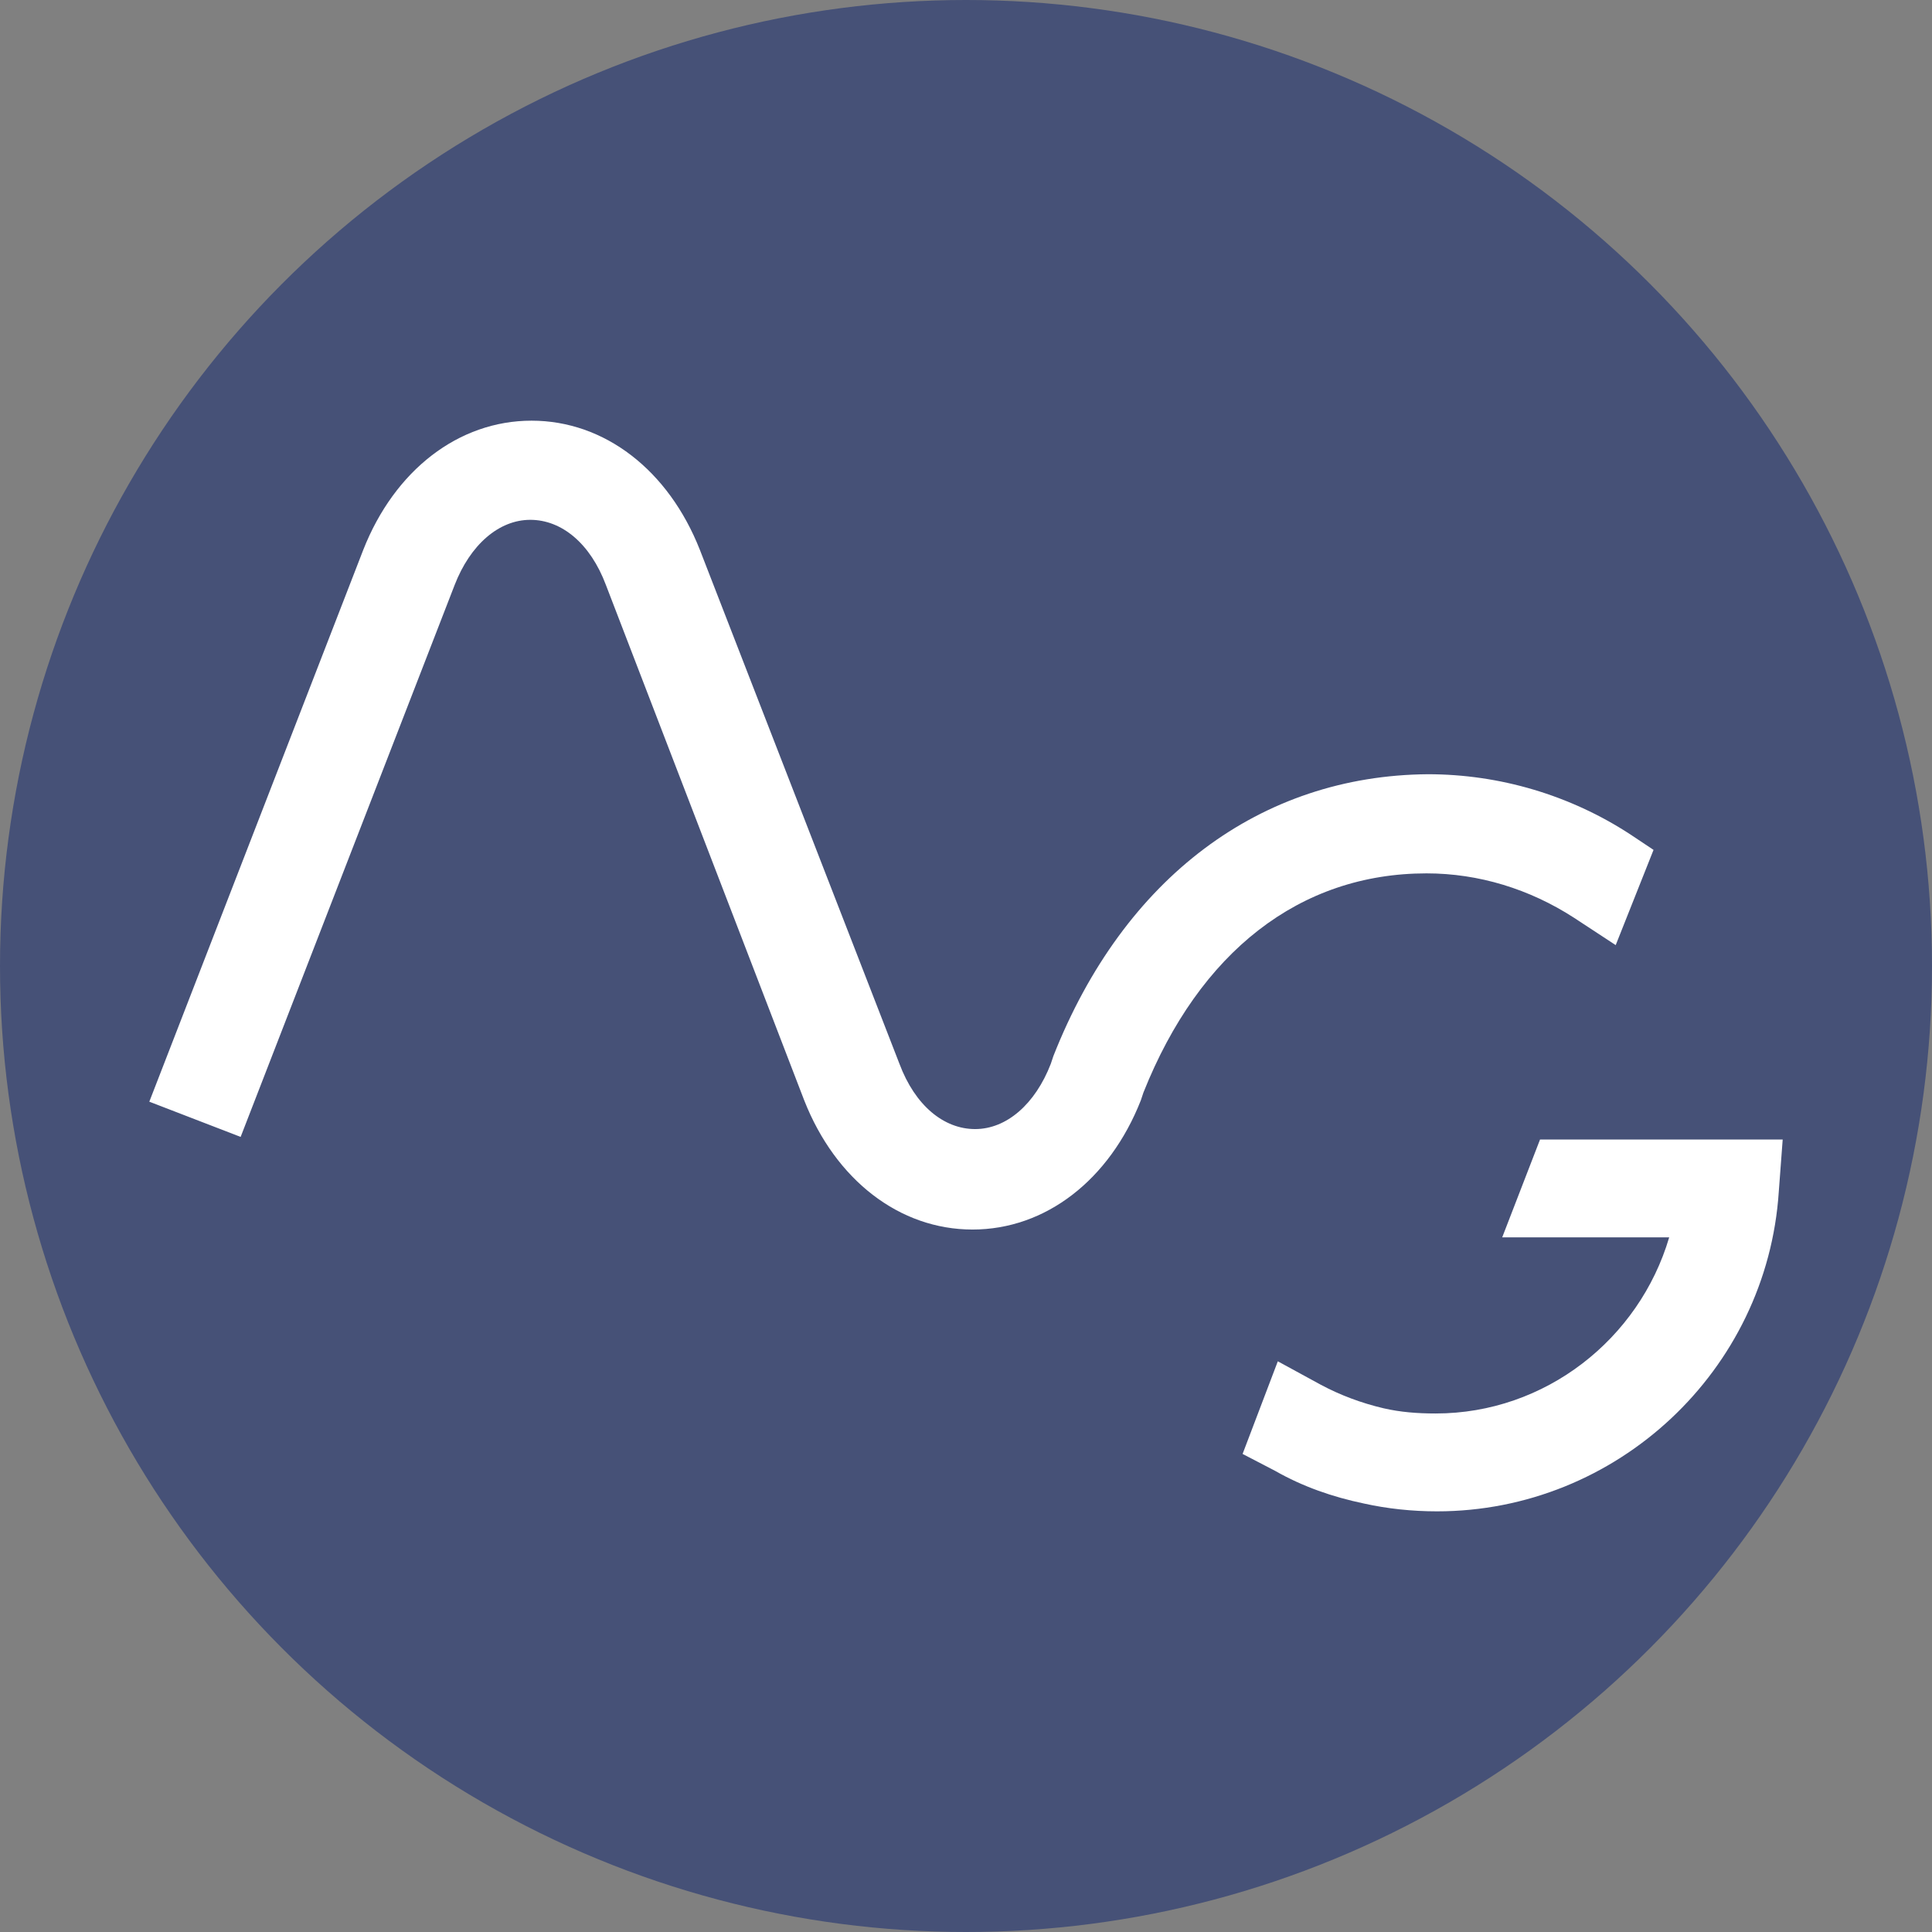 <?xml version="1.0" encoding="UTF-8" standalone="no"?>
<!-- Generator: Adobe Illustrator 27.6.1, SVG Export Plug-In . SVG Version: 6.00 Build 0)  -->

<svg
   version="1.1"
   x="0px"
   y="0px"
   viewBox="0 0 130 130"
   xml:space="preserve"
   id="svg40"
   sodipodi:docname="favicon.svg"
   width="130"
   height="130"
   inkscape:version="1.3.2 (091e20ef0f, 2023-11-25)"
   xmlns:inkscape="http://www.inkscape.org/namespaces/inkscape"
   xmlns:sodipodi="http://sodipodi.sourceforge.net/DTD/sodipodi-0.dtd"
   xmlns="http://www.w3.org/2000/svg"
   xmlns:svg="http://www.w3.org/2000/svg"><rect x="0" y="0" width="130" height="130" fill="#808080" stroke="none"/><defs
   id="defs44">
	
	
	
	
	
	
	
	
	
	
	
	
	
	
	
	
	
</defs><sodipodi:namedview
   id="namedview42"
   pagecolor="#ffffff"
   bordercolor="#000000"
   borderopacity="0.25"
   inkscape:showpageshadow="2"
   inkscape:pageopacity="0.0"
   inkscape:pagecheckerboard="true"
   inkscape:deskcolor="#d1d1d1"
   showgrid="false"
   inkscape:zoom="5.2663139"
   inkscape:cx="54.402378"
   inkscape:cy="43.578868"
   inkscape:window-width="1551"
   inkscape:window-height="1295"
   inkscape:window-x="26"
   inkscape:window-y="23"
   inkscape:window-maximized="0"
   inkscape:current-layer="svg40" />
<style
   type="text/css"
   id="style2">
	.st0{fill:#010202;}
</style>
<circle
   style="fill:#465177;stroke-width:27.15;stroke-linecap:round;stroke-linejoin:round;fill-opacity:1"
   id="path1"
   cx="65"
   cy="65"
   r="65" /><g
   id="Ebene_2"
   transform="translate(-18.5,-36.4)">
</g>
<path
   class="st0"
   d="m 108.717,63.595 -2.809,-1.843 c -2.985,-1.931 -6.408,-2.985 -9.92,-2.985 -8.515,0 -15.274,5.267 -19.049,14.748 l -0.176,0.527 c -2.107,5.355 -6.408,8.691 -11.324,8.691 -4.916,0 -9.217,-3.336 -11.324,-8.691 L 40.772,39.367 c -1.053,-2.809 -2.985,-4.389 -5.091,-4.389 -2.107,0 -4.038,1.668 -5.091,4.389 L 16.192,76.5 10.047,74.13 24.444,36.997 c 2.107,-5.355 6.408,-8.691 11.324,-8.691 4.916,0 9.217,3.336 11.324,8.691 l 13.431,34.587 c 1.053,2.809 2.985,4.389 5.091,4.389 2.107,0 4.038,-1.668 5.091,-4.389 l 0.176,-0.527 C 75.622,59.031 84.839,52.183 96.076,52.096 c 4.828,0 9.568,1.405 13.607,4.038 l 1.58,1.053 z m -5.091,13.08 -2.546,6.584 h 11.236 c -2.019,6.847 -8.34,11.851 -15.713,11.851 -1.229,0 -2.37,-0.088 -3.511,-0.351 -1.492,-0.351 -2.897,-0.878 -4.214,-1.58 l -2.897,-1.58 -2.37,6.233 2.195,1.141 c 1.843,1.053 3.863,1.756 5.969,2.195 1.58,0.351 3.248,0.527 4.916,0.527 12.114,0 22.209,-9.481 22.999,-21.507 l 0.263,-3.511 z"
   id="path13"
   style="fill:#ffffff;stroke-width:0.878" />
</svg>
